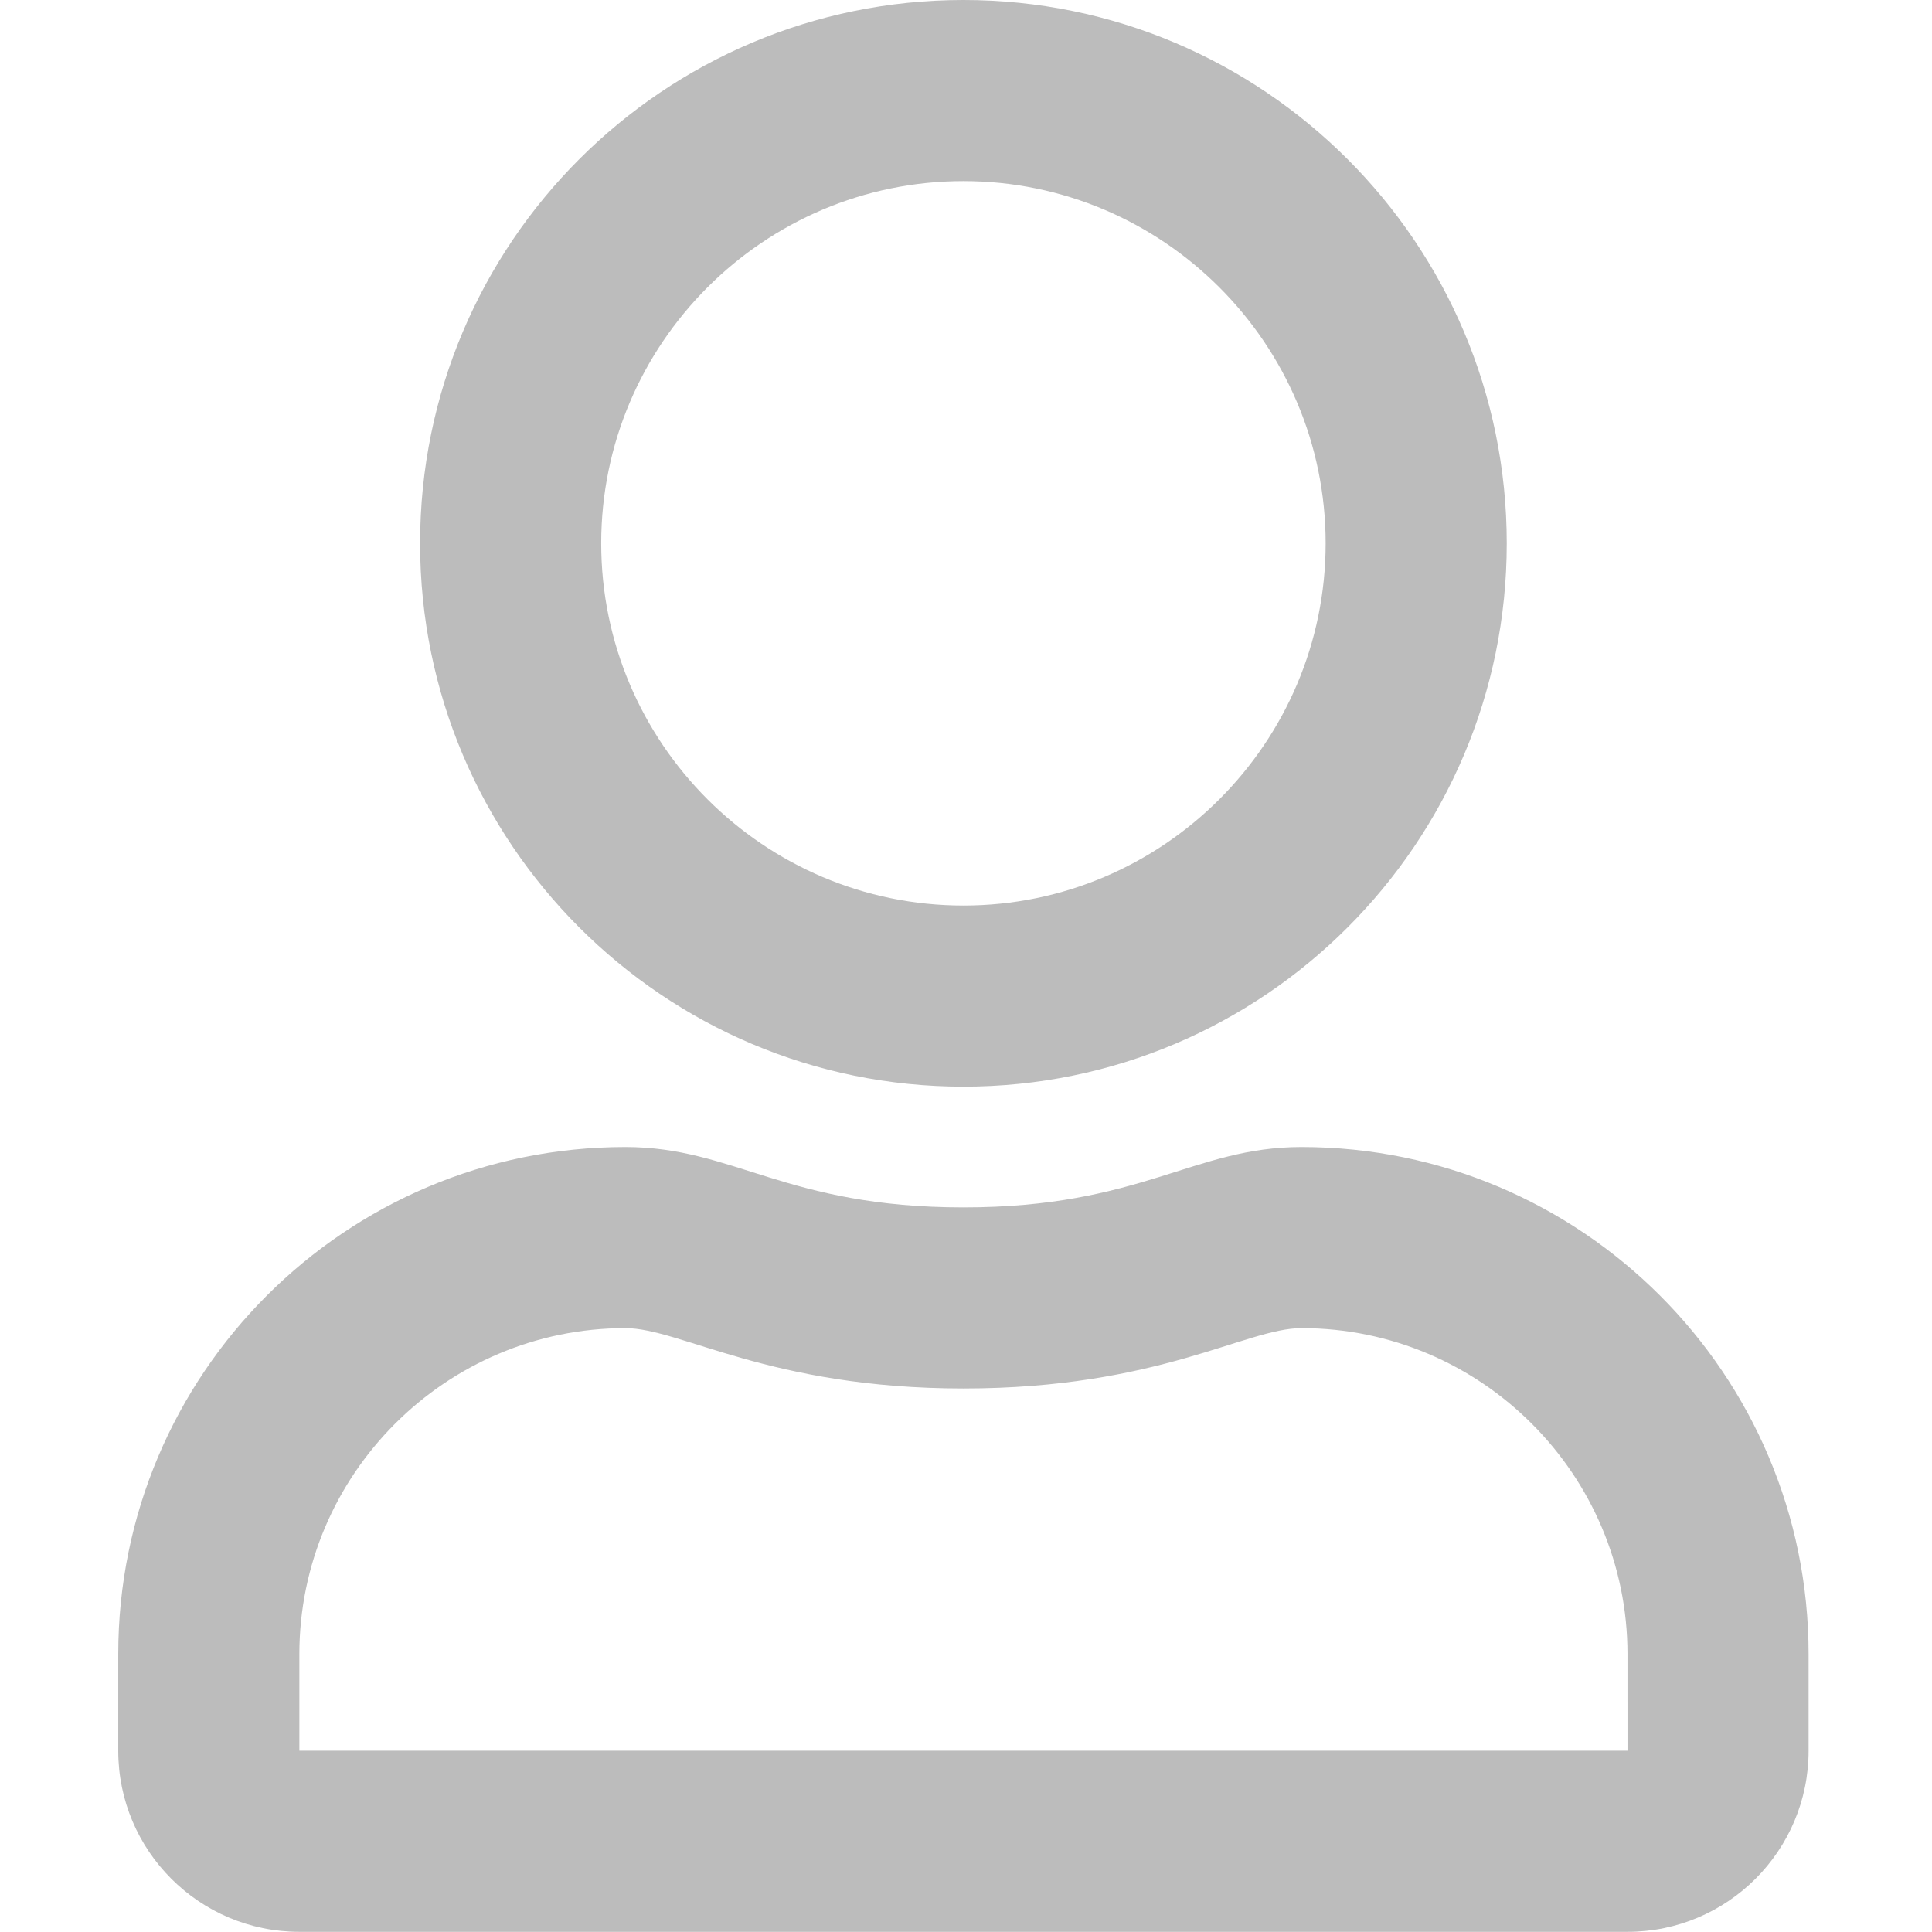 <?xml version="1.0" encoding="utf-8"?>
<!-- Generator: Adobe Illustrator 16.0.0, SVG Export Plug-In . SVG Version: 6.00 Build 0)  -->
<!DOCTYPE svg PUBLIC "-//W3C//DTD SVG 1.1//EN" "http://www.w3.org/Graphics/SVG/1.1/DTD/svg11.dtd">
<svg version="1.1" id="圖層_1" focusable="false" xmlns="http://www.w3.org/2000/svg" xmlns:xlink="http://www.w3.org/1999/xlink"
	 x="0px" y="0px" width="412.856px" height="412.855px" viewBox="0 0 412.856 412.855" enable-background="new 0 0 412.856 412.855"
	 xml:space="preserve">
<path fill="#BCBCBC" d="M278.122,245.112c-23.14,0-34.269,12.901-72.244,12.901s-49.022-12.901-72.245-12.901
	c-59.826,0-108.364,48.538-108.364,108.365v20.641c0,21.366,17.335,38.702,38.702,38.702h283.813
	c21.367,0,38.702-17.335,38.702-38.702v-20.641C386.487,293.651,337.948,245.112,278.122,245.112z M347.785,374.117H63.971v-20.641
	c0-38.38,31.283-69.665,69.662-69.665c11.773,0,30.882,12.901,72.244,12.901c41.684,0,60.392-12.901,72.243-12.901
	c38.382,0,69.664,31.285,69.664,69.665L347.785,374.117L347.785,374.117z M205.877,232.211c64.1,0,116.106-52.006,116.106-116.105
	C321.983,52.005,269.977,0,205.877,0C141.776,0,89.771,52.005,89.771,116.106C89.771,180.205,141.778,232.211,205.877,232.211z
	 M205.877,38.702c42.654,0,77.405,34.751,77.405,77.403c0,42.653-34.751,77.404-77.405,77.404
	c-42.652,0-77.403-34.751-77.403-77.404C128.474,73.453,163.226,38.702,205.877,38.702z"/>
</svg>
